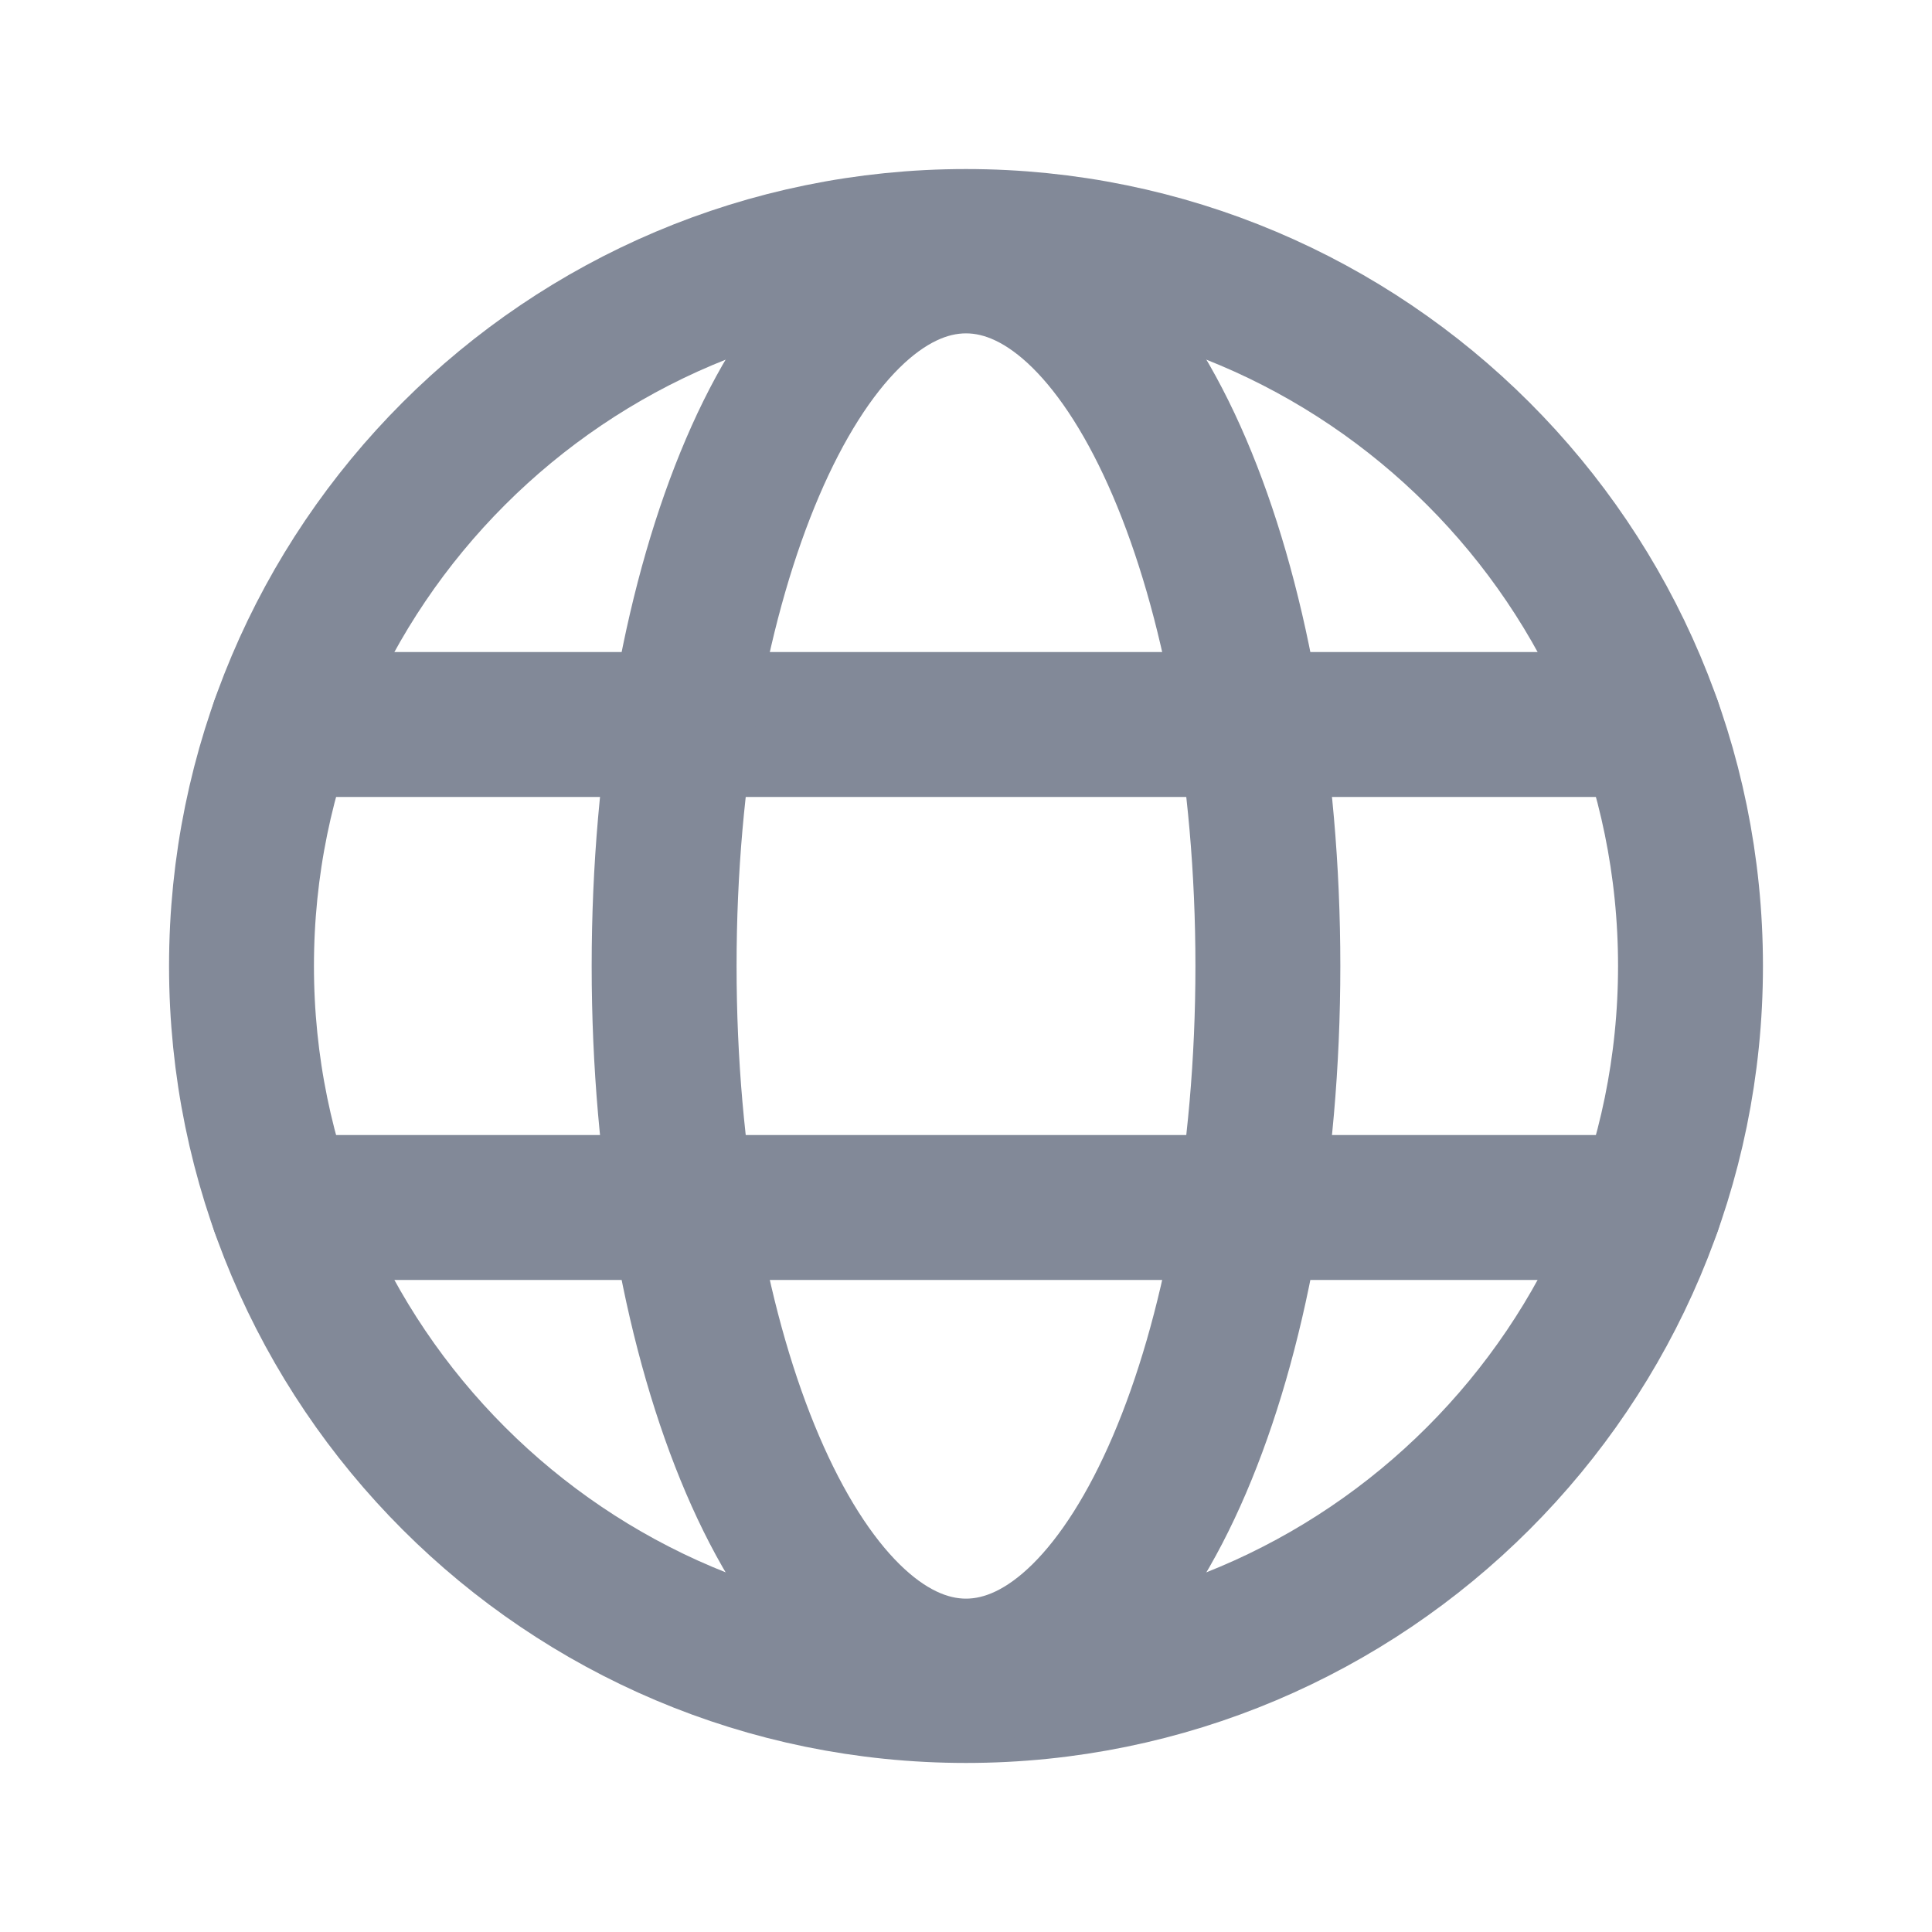 <svg width="20" height="20" viewBox="0 0 20 20" fill="none" xmlns="http://www.w3.org/2000/svg">
<path d="M10 17.5C14.142 17.5 17.5 14.142 17.5 10C17.5 5.858 14.142 2.5 10 2.5C5.858 2.5 2.5 5.858 2.5 10C2.5 14.142 5.858 17.5 10 17.5Z" stroke="#828998" stroke-width="1.5" stroke-miterlimit="10"/>
<path d="M2.927 7.5H17.073" stroke="#828998" stroke-width="1.5" stroke-linecap="round" stroke-linejoin="round"/>
<path d="M2.927 12.5H17.073" stroke="#828998" stroke-width="1.5" stroke-linecap="round" stroke-linejoin="round"/>
<path d="M10 17.299C11.726 17.299 13.125 14.031 13.125 10C13.125 5.969 11.726 2.701 10 2.701C8.274 2.701 6.875 5.969 6.875 10C6.875 14.031 8.274 17.299 10 17.299Z" stroke="#828998" stroke-width="1.5" stroke-miterlimit="10"/>
</svg>
